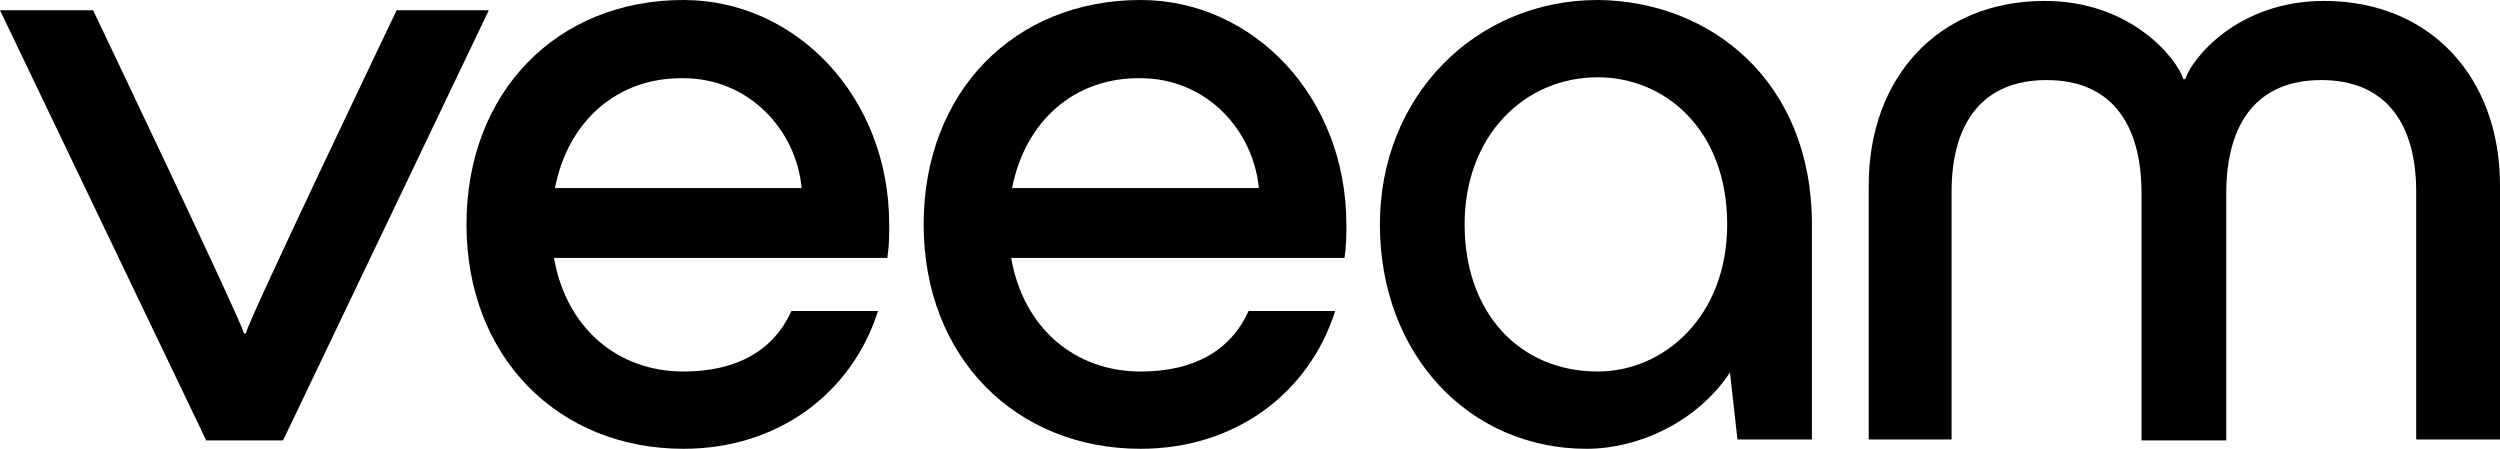 <?xml version="1.0" encoding="UTF-8" standalone="no"?>
<!-- Generator: Adobe Illustrator 28.0.0, SVG Export Plug-In . SVG Version: 6.00 Build 0)  -->

<svg
   version="1.1"
   x="0px"
   y="0px"
   viewBox="0 0 268.5 48.2"
   xml:space="preserve"
   id="svg6"
   sodipodi:docname="veeam-light-2.svg"
   width="268.5"
   height="48.2"
   inkscape:version="1.4.2 (ebf0e940, 2025-05-08)"
   xmlns:inkscape="http://www.inkscape.org/namespaces/inkscape"
   xmlns:sodipodi="http://sodipodi.sourceforge.net/DTD/sodipodi-0.dtd"
   xmlns="http://www.w3.org/2000/svg"
   xmlns:svg="http://www.w3.org/2000/svg"><defs
   id="defs6" /><sodipodi:namedview
   id="namedview6"
   pagecolor="#ffffff"
   bordercolor="#000000"
   borderopacity="0.25"
   inkscape:showpageshadow="2"
   inkscape:pageopacity="0.0"
   inkscape:pagecheckerboard="0"
   inkscape:deskcolor="#d1d1d1"
   showgrid="false"
   inkscape:zoom="2.2078233"
   inkscape:cx="135.88044"
   inkscape:cy="24.232012"
   inkscape:window-width="1512"
   inkscape:window-height="916"
   inkscape:window-x="0"
   inkscape:window-y="38"
   inkscape:window-maximized="1"
   inkscape:current-layer="svg6" />
<style
   type="text/css"
   id="style1">
	.st1{fill:black;}
</style>
<g
   id="Layer_1"
   transform="translate(-72.5,-70.4)">
	<g
   id="g6">
		<g
   id="g5">
			<path
   class="st1"
   d="M 94.6,117.6 72.5,71.5 h 10 c 0,0 15.8,33.1 16.2,34.7 h 0.2 c 0.4,-1.7 16.2,-34.7 16.2,-34.7 h 9.9 l -22.1,46.2 h -8.3 z"
   id="path1" />
			<path
   class="st1"
   d="M 167.8,98.1 H 132 c 1.3,7.5 6.8,12.2 13.9,12.2 5.8,0 9.7,-2.3 11.6,-6.5 h 9.3 c -2.8,8.8 -10.7,14.8 -20.9,14.8 -13.4,0 -23.3,-9.8 -23.3,-24.1 0,-14.2 9.7,-24.1 23.3,-24.1 12.1,0 22.1,10.4 22.1,24.1 0,1.4 0,2.2 -0.2,3.6 z m -35.7,-7.5 h 26.5 c -0.6,-6.3 -5.7,-11.8 -12.7,-11.8 -7.1,-0.1 -12.4,4.6 -13.8,11.8 z"
   id="path2" />
			<path
   class="st1"
   d="m 216.9,98.1 h -35.8 c 1.3,7.5 6.8,12.2 13.9,12.2 5.8,0 9.7,-2.3 11.6,-6.5 h 9.3 c -2.8,8.8 -10.7,14.8 -20.9,14.8 -13.4,0 -23.3,-9.8 -23.3,-24.1 0,-14.2 9.7,-24.1 23.3,-24.1 12.1,0 22.1,10.4 22.1,24.1 0,1.4 0,2.2 -0.2,3.6 z m -35.7,-7.5 h 26.5 C 207.1,84.3 202,78.8 195,78.8 c -7.1,-0.1 -12.4,4.6 -13.8,11.8 z"
   id="path3" />
			<path
   class="st1"
   d="m 267.1,94.5 v 23.1 h -8 l -0.8,-7.2 c -3.5,5.3 -9.8,8.2 -15.4,8.2 -12.6,0 -22.2,-10.1 -22.2,-24.1 0,-13.8 10.3,-24.1 23.4,-24.1 12.1,0.1 23,8.7 23,24.1 z m -9.1,0 c 0,-10.2 -6.7,-15.8 -13.9,-15.8 -7.9,0 -14.3,6.3 -14.3,15.8 0,9.5 5.9,15.8 14.3,15.8 7.1,0 13.9,-5.9 13.9,-15.8 z"
   id="path4" />
			<path
   class="st1"
   d="M 273.2,117.6 V 90.3 c 0,-11.5 7.4,-19.8 18.9,-19.8 9.3,0 14.2,6.2 14.9,8.4 h 0.2 c 0.7,-2.2 5.6,-8.4 14.9,-8.4 11.5,0 18.9,8.3 18.9,19.8 v 27.3 h -9 V 91 c 0,-7.5 -3.4,-12 -10.2,-12 -6.8,0 -10.2,4.5 -10.2,12.2 v 26.5 h -9.1 V 91.2 c 0,-7.7 -3.4,-12.2 -10.2,-12.2 -6.8,0 -10.2,4.5 -10.2,12 v 26.6 z"
   id="path5" />
		</g>
	</g>
</g>
<g
   id="Layer_2"
   transform="translate(-72.5,-70.4)">
</g>
</svg>
